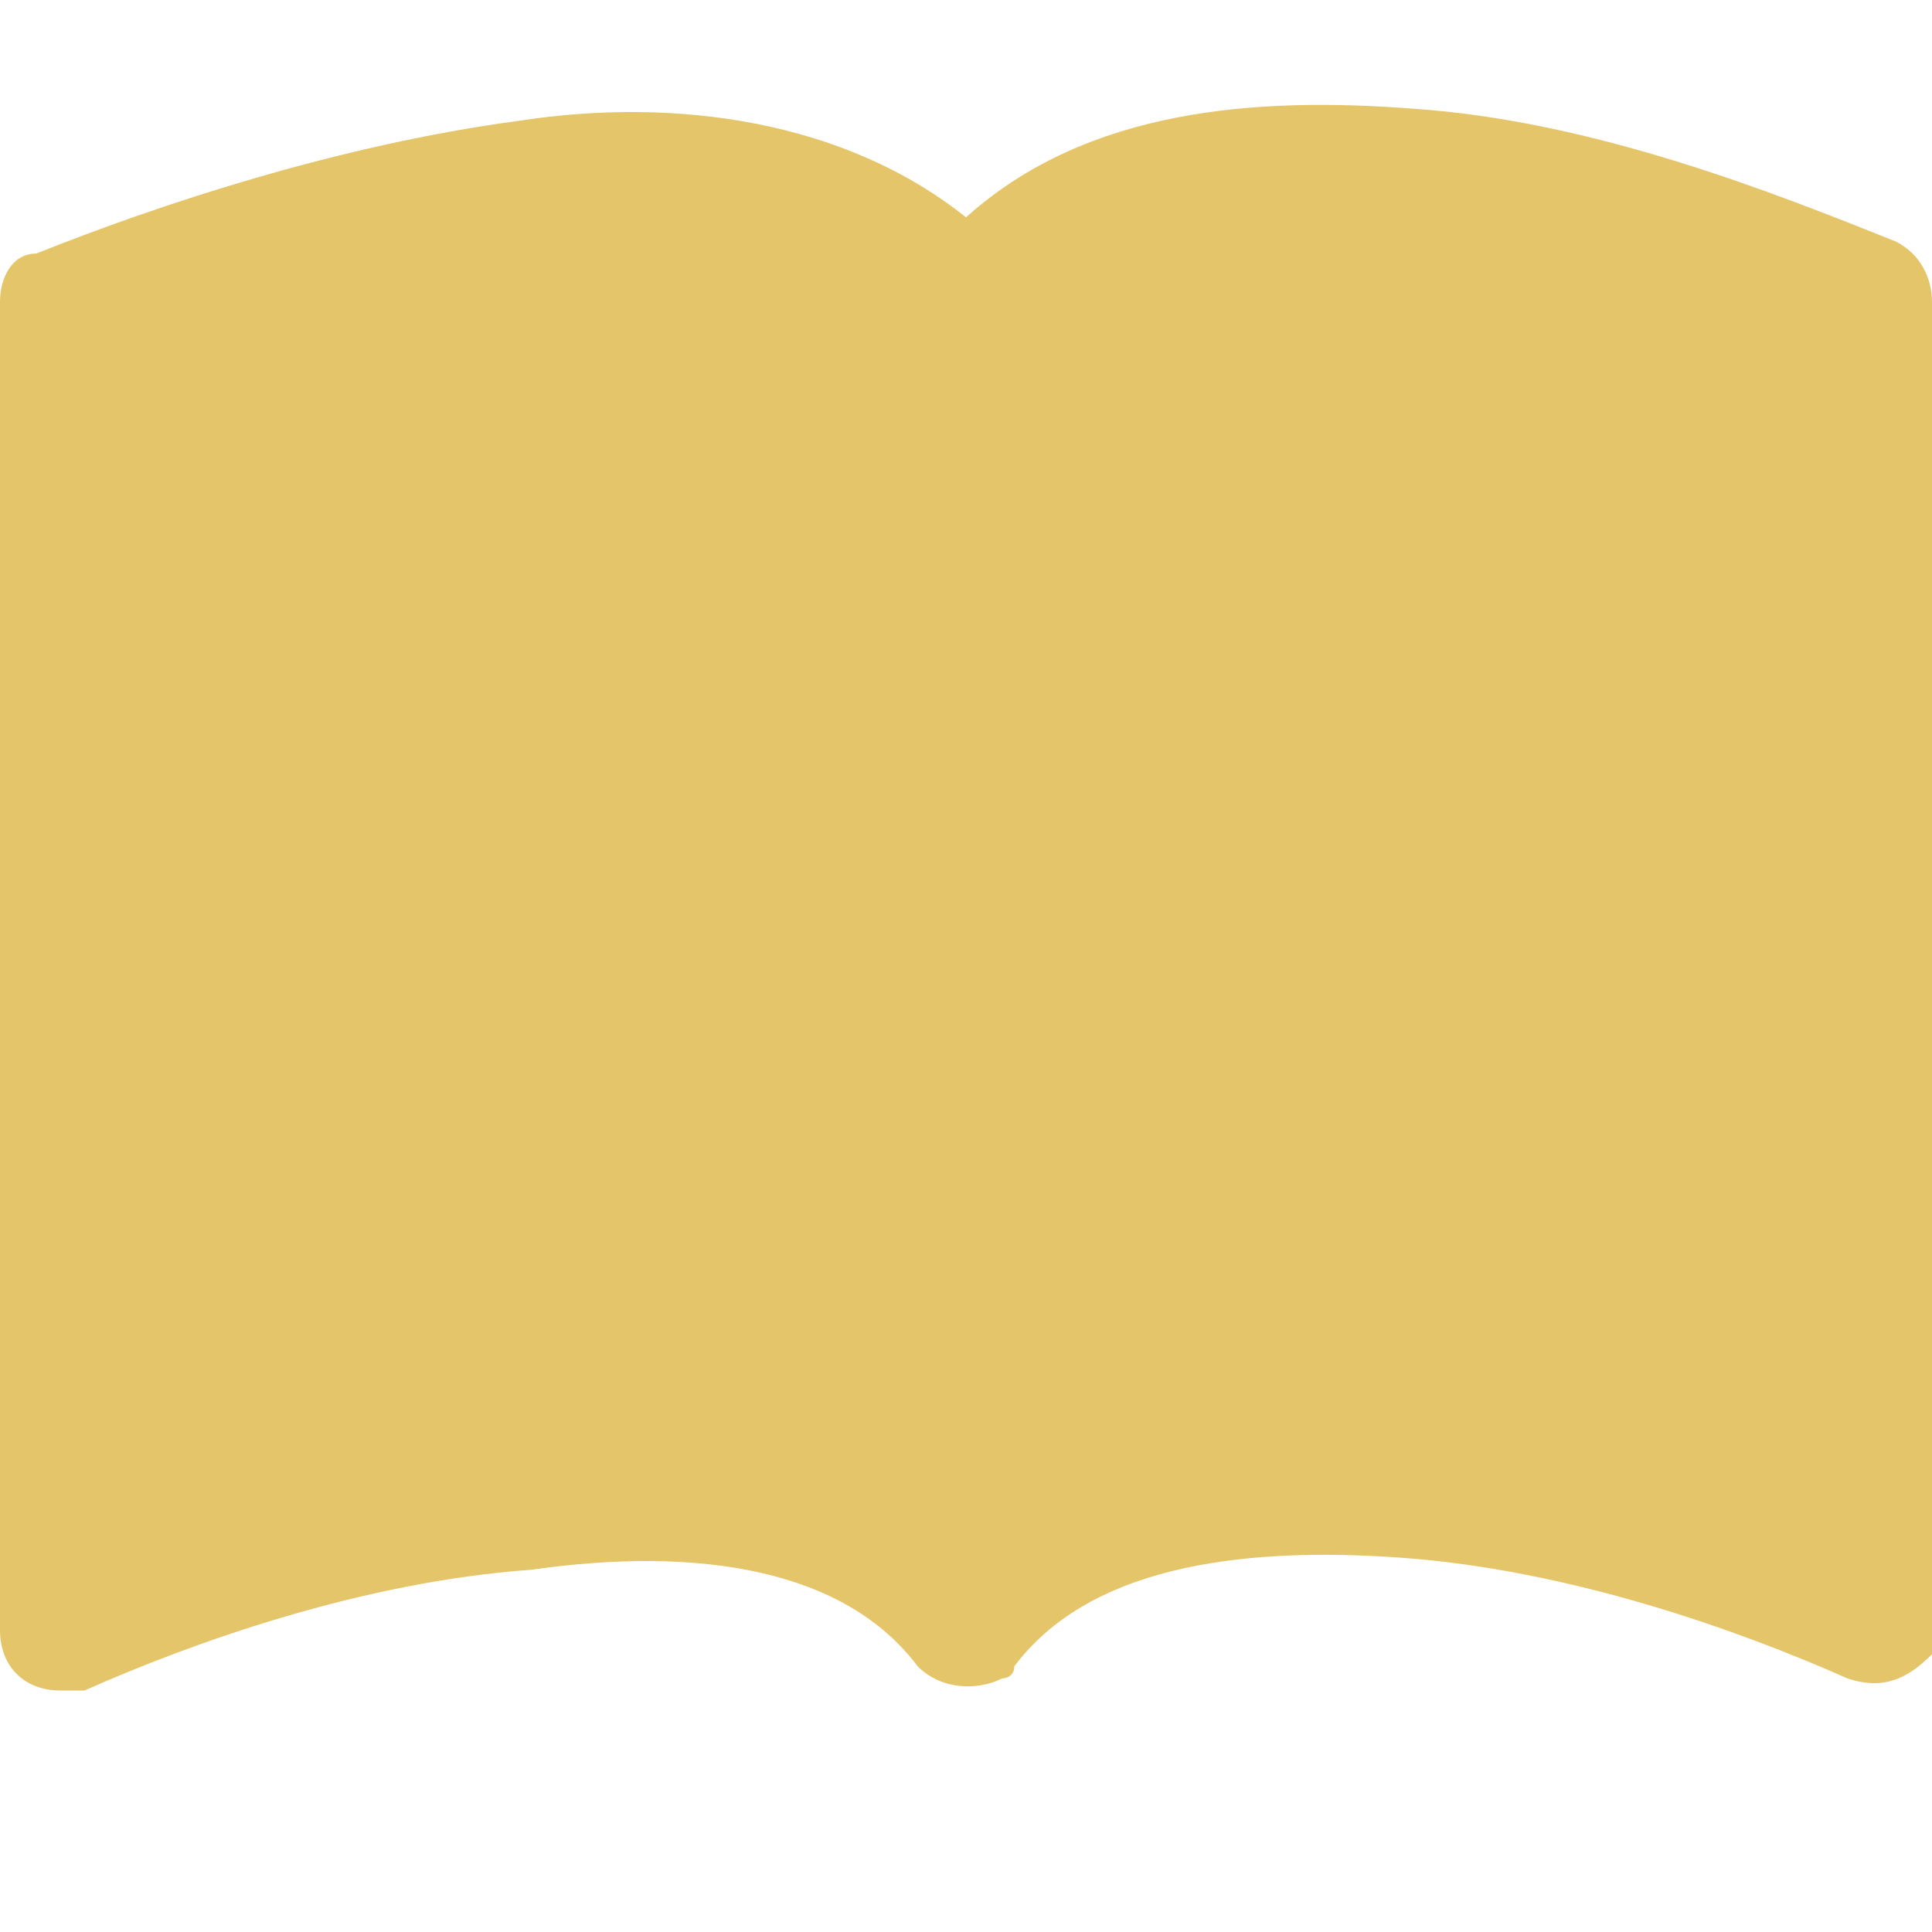 <?xml version="1.0" encoding="utf-8"?>
<!-- Generator: Adobe Illustrator 26.0.3, SVG Export Plug-In . SVG Version: 6.00 Build 0)  -->
<svg version="1.1" id="Layer_1" xmlns="http://www.w3.org/2000/svg" xmlns:xlink="http://www.w3.org/1999/xlink" x="0px" y="0px"
	 viewBox="0 0 16 16" style="enable-background:new 0 0 16 16;" xml:space="preserve">
<style type="text/css">
	.st0{fill:#E4C569;}
</style>
<path class="st0" d="M8,1.8c-1-0.8-2.4-1-3.7-0.8c-1.5,0.2-3,0.7-4,1.1C0.1,2.1,0,2.3,0,2.5v11C0,13.8,0.2,14,0.5,14
	c0.1,0,0.1,0,0.2,0c0.9-0.4,2.3-0.9,3.7-1C5.8,12.8,7,13,7.6,13.8c0.2,0.2,0.5,0.2,0.7,0.1c0,0,0.1,0,0.1-0.1c0.6-0.8,1.8-1,3.2-0.9
	c1.4,0.1,2.8,0.6,3.7,1c0.3,0.1,0.5,0,0.7-0.2c0-0.1,0-0.1,0-0.2v-11c0-0.2-0.1-0.4-0.3-0.5c-1-0.4-2.5-1-4-1.1
	C10.4,0.8,9,0.9,8,1.8z"/>
</svg>

